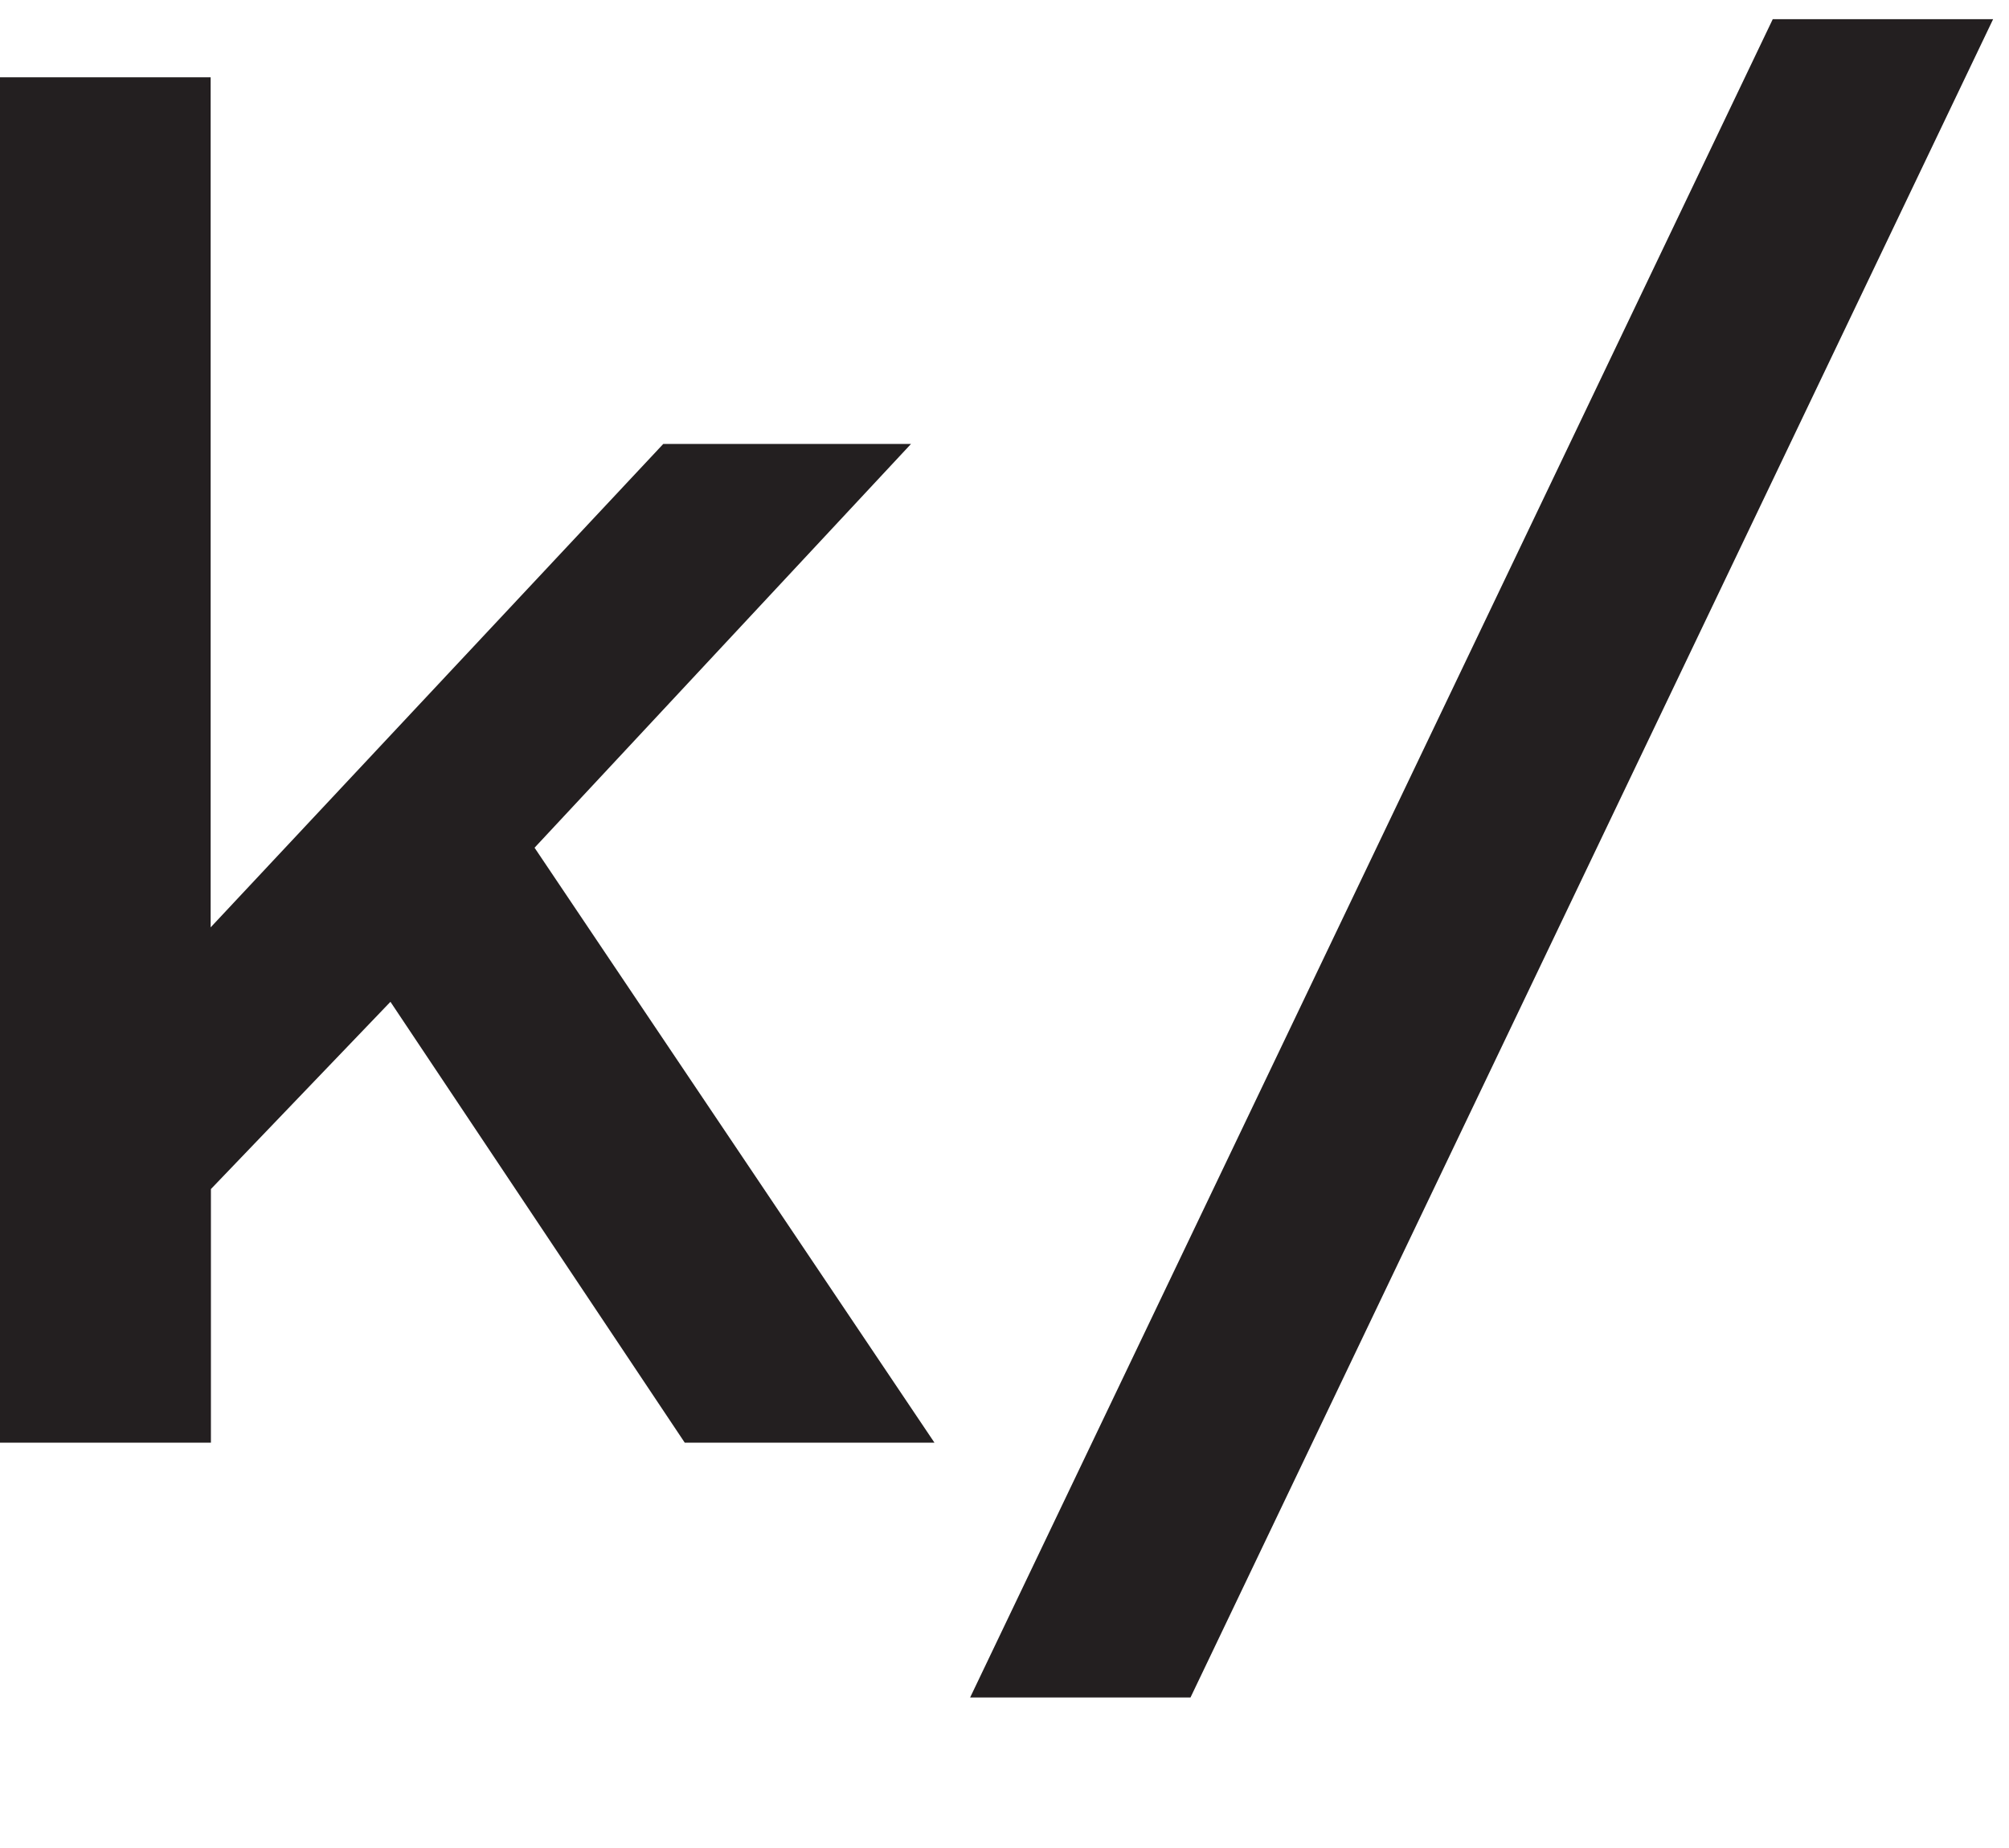 <svg id="k_" data-name="k/" xmlns="http://www.w3.org/2000/svg" viewBox="0 0 225.27 207.22"><defs><style>.cls-1{fill:#231f20;}</style></defs><path class="cls-1" d="M0,8.67H23.62V104L74.37,49.79h27.78L59.94,95.07l44.84,66.72h-28l-33-49.44-20.13,21v28.44H0Z"/><path class="cls-1" d="M108.78,190.37l90-188.22h24.71l-90,188.22Z"/></svg>